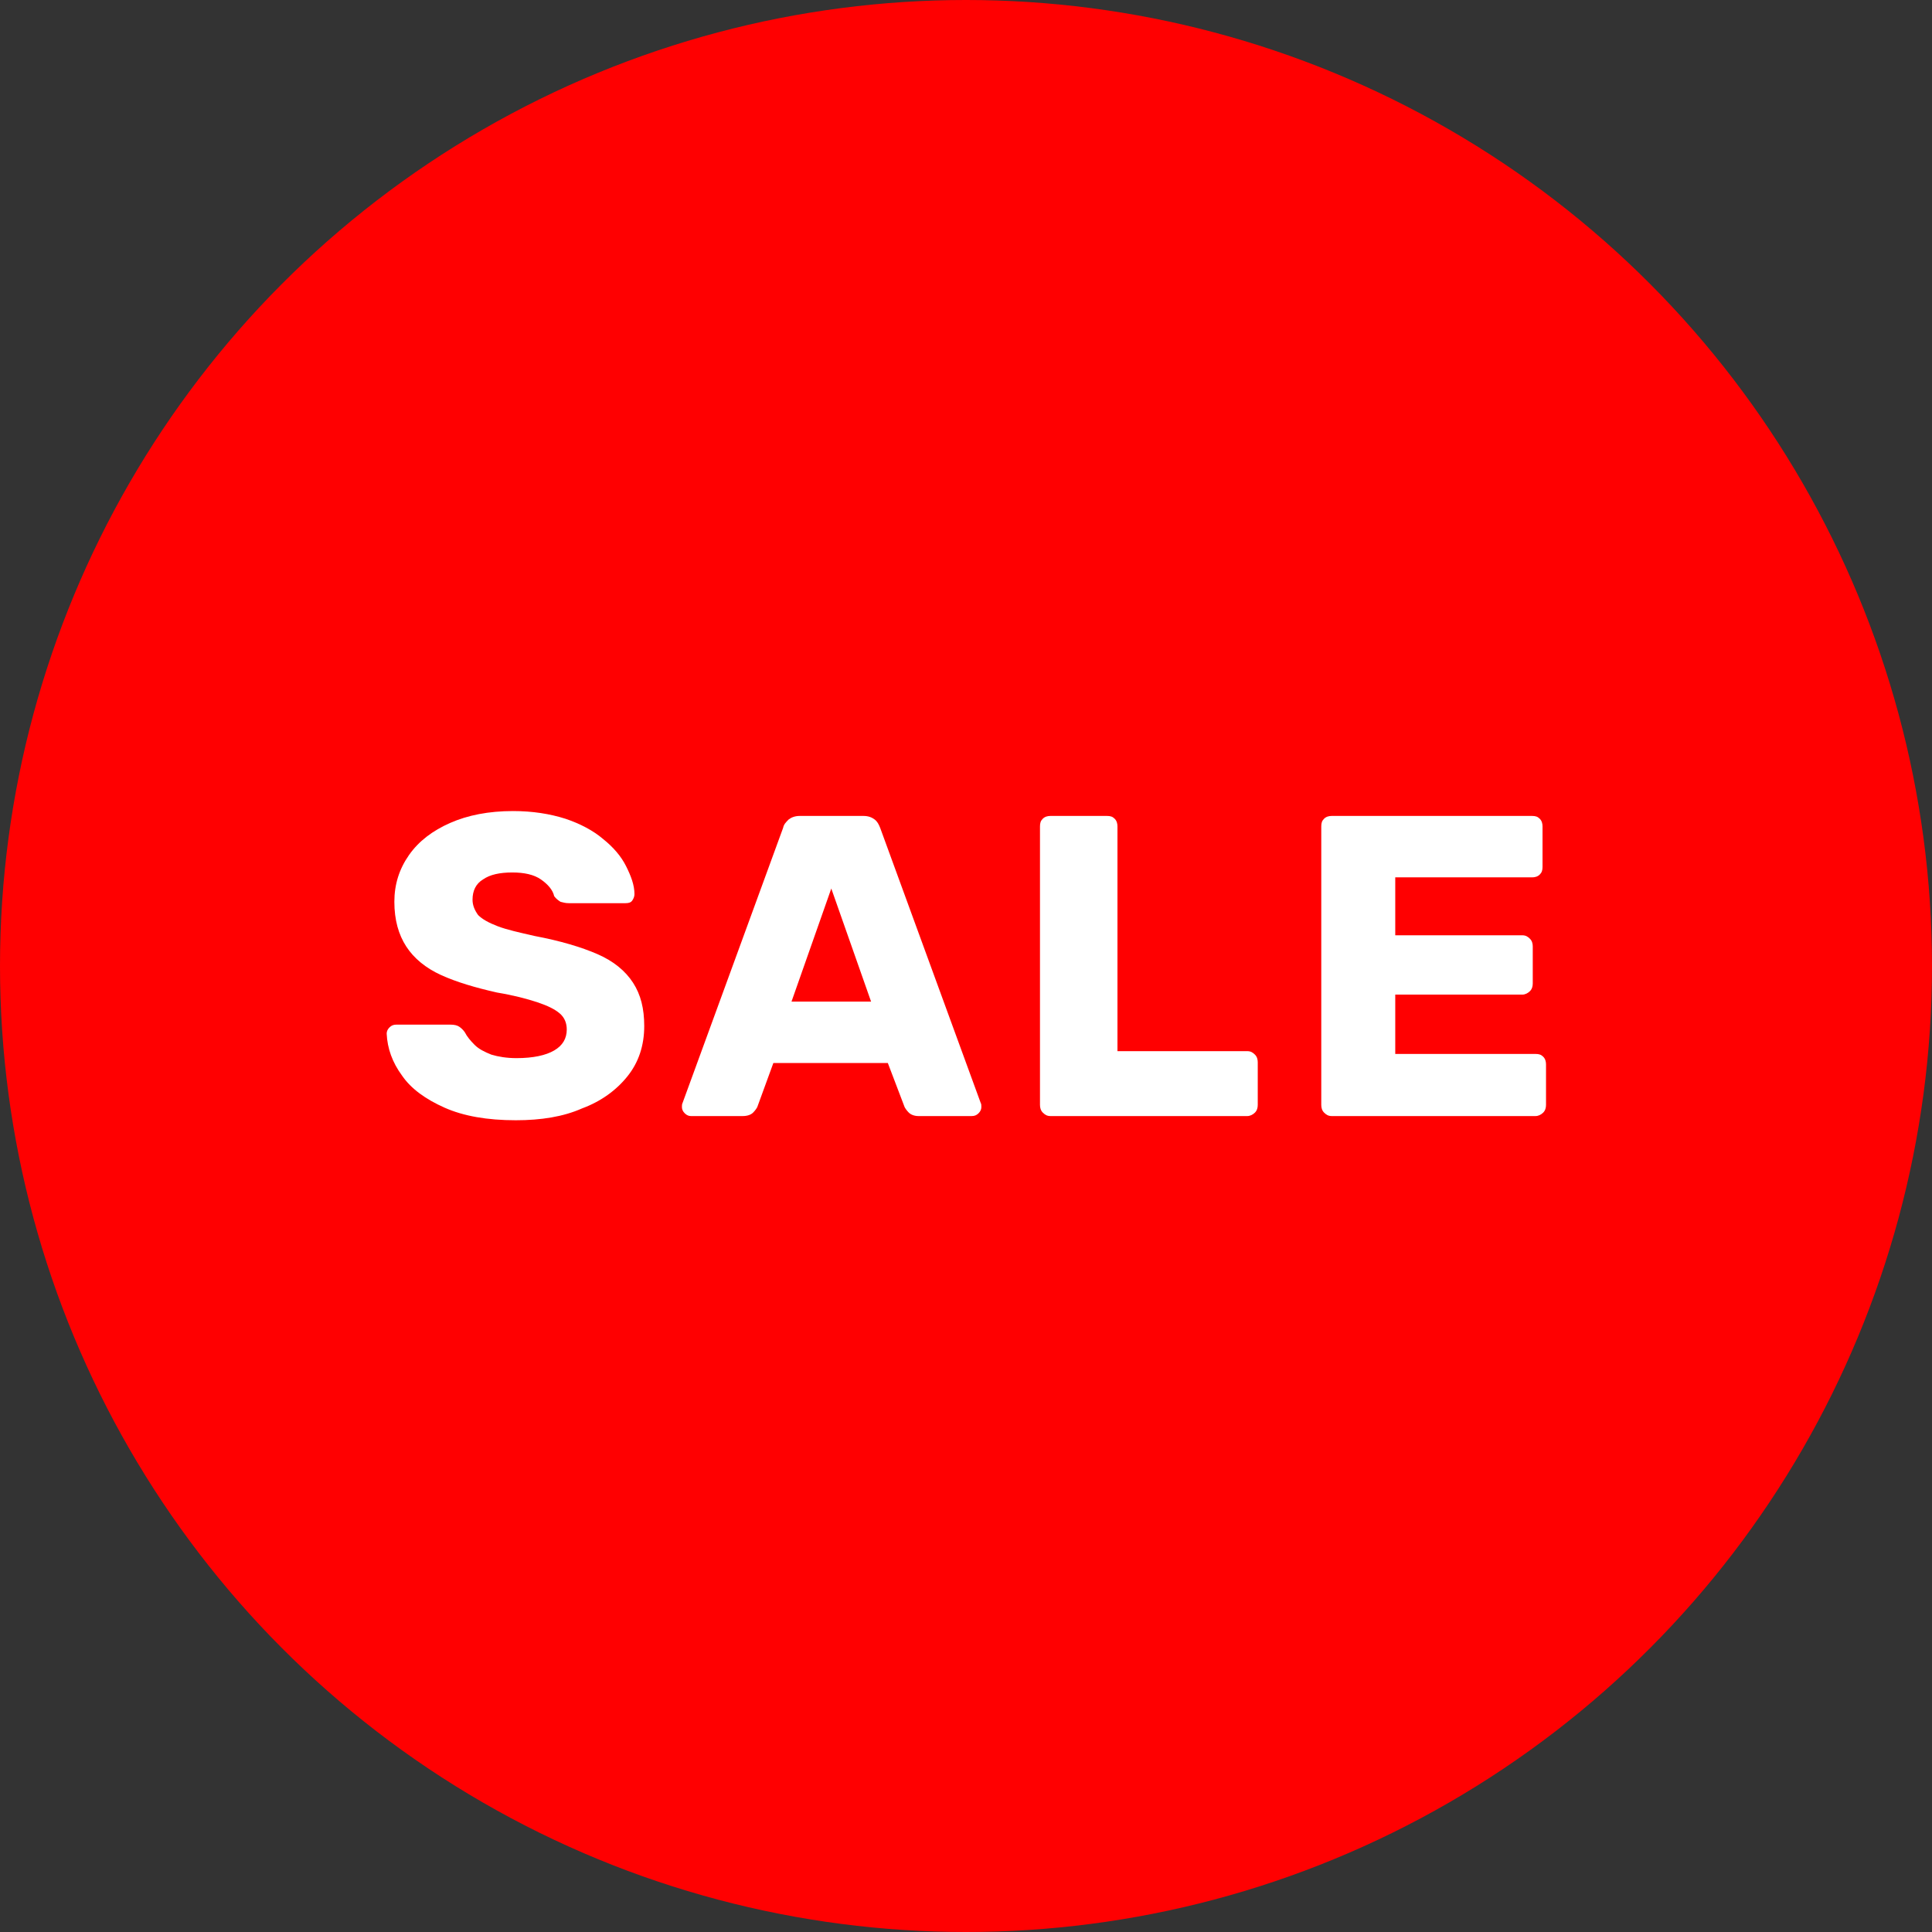 <?xml version="1.0" encoding="utf-8"?>
<!-- Generator: Adobe Illustrator 26.0.3, SVG Export Plug-In . SVG Version: 6.00 Build 0)  -->
<svg version="1.1" id="Ebene_1" xmlns="http://www.w3.org/2000/svg" xmlns:xlink="http://www.w3.org/1999/xlink" x="0px" y="0px"
	 viewBox="0 0 276.8 276.8" style="enable-background:new 0 0 276.8 276.8;" xml:space="preserve">
<rect x="0" y="0" width="276.8" height="276.8" fill="#333333" stroke="none"/>
<style type="text/css">
	.st0{fill:#FF0001;}
	.st1{fill:#FFFFFF;}
</style>
<g>
	<circle class="st0" cx="138.4" cy="138.4" r="138.4"/>
	<g>
		<path class="st1" d="M73.9,160.5c-4.1,0-7.5-0.6-10.2-1.8c-2.7-1.2-4.8-2.7-6.1-4.6c-1.4-1.9-2.1-3.9-2.2-6c0-0.3,0.1-0.6,0.4-0.9
			c0.3-0.3,0.6-0.4,1-0.4h7.7c0.6,0,1,0.1,1.3,0.3c0.3,0.2,0.6,0.5,0.8,0.8c0.3,0.6,0.8,1.2,1.4,1.8c0.6,0.6,1.4,1,2.4,1.4
			c1,0.3,2.2,0.5,3.6,0.5c2.4,0,4.2-0.4,5.4-1.1s1.8-1.7,1.8-3c0-0.9-0.3-1.7-1-2.3c-0.7-0.6-1.7-1.1-3.2-1.6
			c-1.5-0.5-3.4-1-5.8-1.4c-3.1-0.7-5.8-1.5-8-2.5c-2.2-1-3.9-2.4-5-4.1c-1.1-1.7-1.7-3.8-1.7-6.4c0-2.5,0.7-4.7,2.1-6.7
			s3.4-3.5,5.9-4.6s5.5-1.7,9-1.7c2.8,0,5.3,0.4,7.5,1.1c2.1,0.7,4,1.7,5.4,2.9c1.5,1.2,2.6,2.5,3.3,3.9s1.2,2.7,1.2,4
			c0,0.3-0.1,0.6-0.3,0.9c-0.2,0.3-0.5,0.4-1,0.4h-8.1c-0.5,0-0.8-0.1-1.2-0.2c-0.3-0.2-0.6-0.4-0.9-0.8c-0.2-0.9-0.9-1.7-1.9-2.4
			c-1-0.7-2.4-1-4.1-1c-1.8,0-3.2,0.3-4.2,1c-1,0.6-1.5,1.6-1.5,2.9c0,0.8,0.3,1.5,0.8,2.2c0.6,0.6,1.5,1.1,2.8,1.6
			c1.3,0.5,3.1,0.9,5.3,1.4c3.7,0.7,6.7,1.6,9,2.6c2.3,1,4,2.4,5.1,4.1c1.1,1.7,1.6,3.7,1.6,6.2c0,2.8-0.8,5.2-2.4,7.2
			c-1.6,2-3.8,3.6-6.5,4.6C80.7,160,77.5,160.5,73.9,160.5z"/>
		<path class="st1" d="M99,159.9c-0.3,0-0.6-0.1-0.9-0.4c-0.3-0.3-0.4-0.6-0.4-0.9c0-0.2,0-0.4,0.1-0.6l14.4-39.4
			c0.1-0.5,0.4-0.8,0.8-1.2c0.4-0.3,0.9-0.5,1.6-0.5h9.1c0.7,0,1.2,0.2,1.6,0.5c0.4,0.3,0.6,0.7,0.8,1.2l14.4,39.4
			c0.1,0.2,0.1,0.3,0.1,0.6c0,0.3-0.1,0.6-0.4,0.9c-0.3,0.3-0.6,0.4-1,0.4h-7.6c-0.6,0-1.1-0.2-1.4-0.5c-0.3-0.3-0.5-0.6-0.6-0.8
			l-2.4-6.3h-16.4l-2.3,6.3c-0.1,0.2-0.3,0.5-0.6,0.8c-0.3,0.3-0.8,0.5-1.5,0.5H99z M113.4,143.5h11.4l-5.7-16.2L113.4,143.5z"/>
		<path class="st1" d="M150.5,159.9c-0.5,0-0.8-0.2-1.1-0.5c-0.3-0.3-0.4-0.7-0.4-1.1v-39.9c0-0.5,0.1-0.8,0.4-1.1
			c0.3-0.3,0.7-0.4,1.1-0.4h8.1c0.5,0,0.8,0.1,1.1,0.4c0.3,0.3,0.4,0.7,0.4,1.1v32.2h18.6c0.5,0,0.8,0.2,1.1,0.5
			c0.3,0.3,0.4,0.7,0.4,1.1v6.1c0,0.4-0.1,0.8-0.4,1.1c-0.3,0.3-0.7,0.5-1.1,0.5H150.5z"/>
		<path class="st1" d="M190.8,159.9c-0.5,0-0.8-0.2-1.1-0.5c-0.3-0.3-0.4-0.7-0.4-1.1v-39.9c0-0.5,0.1-0.8,0.4-1.1
			c0.3-0.3,0.7-0.4,1.1-0.4h28.7c0.5,0,0.8,0.1,1.1,0.4c0.3,0.3,0.4,0.7,0.4,1.1v5.8c0,0.5-0.1,0.8-0.4,1.1
			c-0.3,0.3-0.7,0.4-1.1,0.4h-19.6v8.3h18.2c0.5,0,0.8,0.2,1.1,0.5c0.3,0.3,0.4,0.7,0.4,1.1v5.3c0,0.4-0.1,0.8-0.4,1.1
			c-0.3,0.3-0.7,0.5-1.1,0.5h-18.2v8.5H220c0.5,0,0.8,0.1,1.1,0.4c0.3,0.3,0.4,0.7,0.4,1.1v5.8c0,0.4-0.1,0.8-0.4,1.1
			c-0.3,0.3-0.7,0.5-1.1,0.5H190.8z"/>
	</g>
</g>
</svg>
